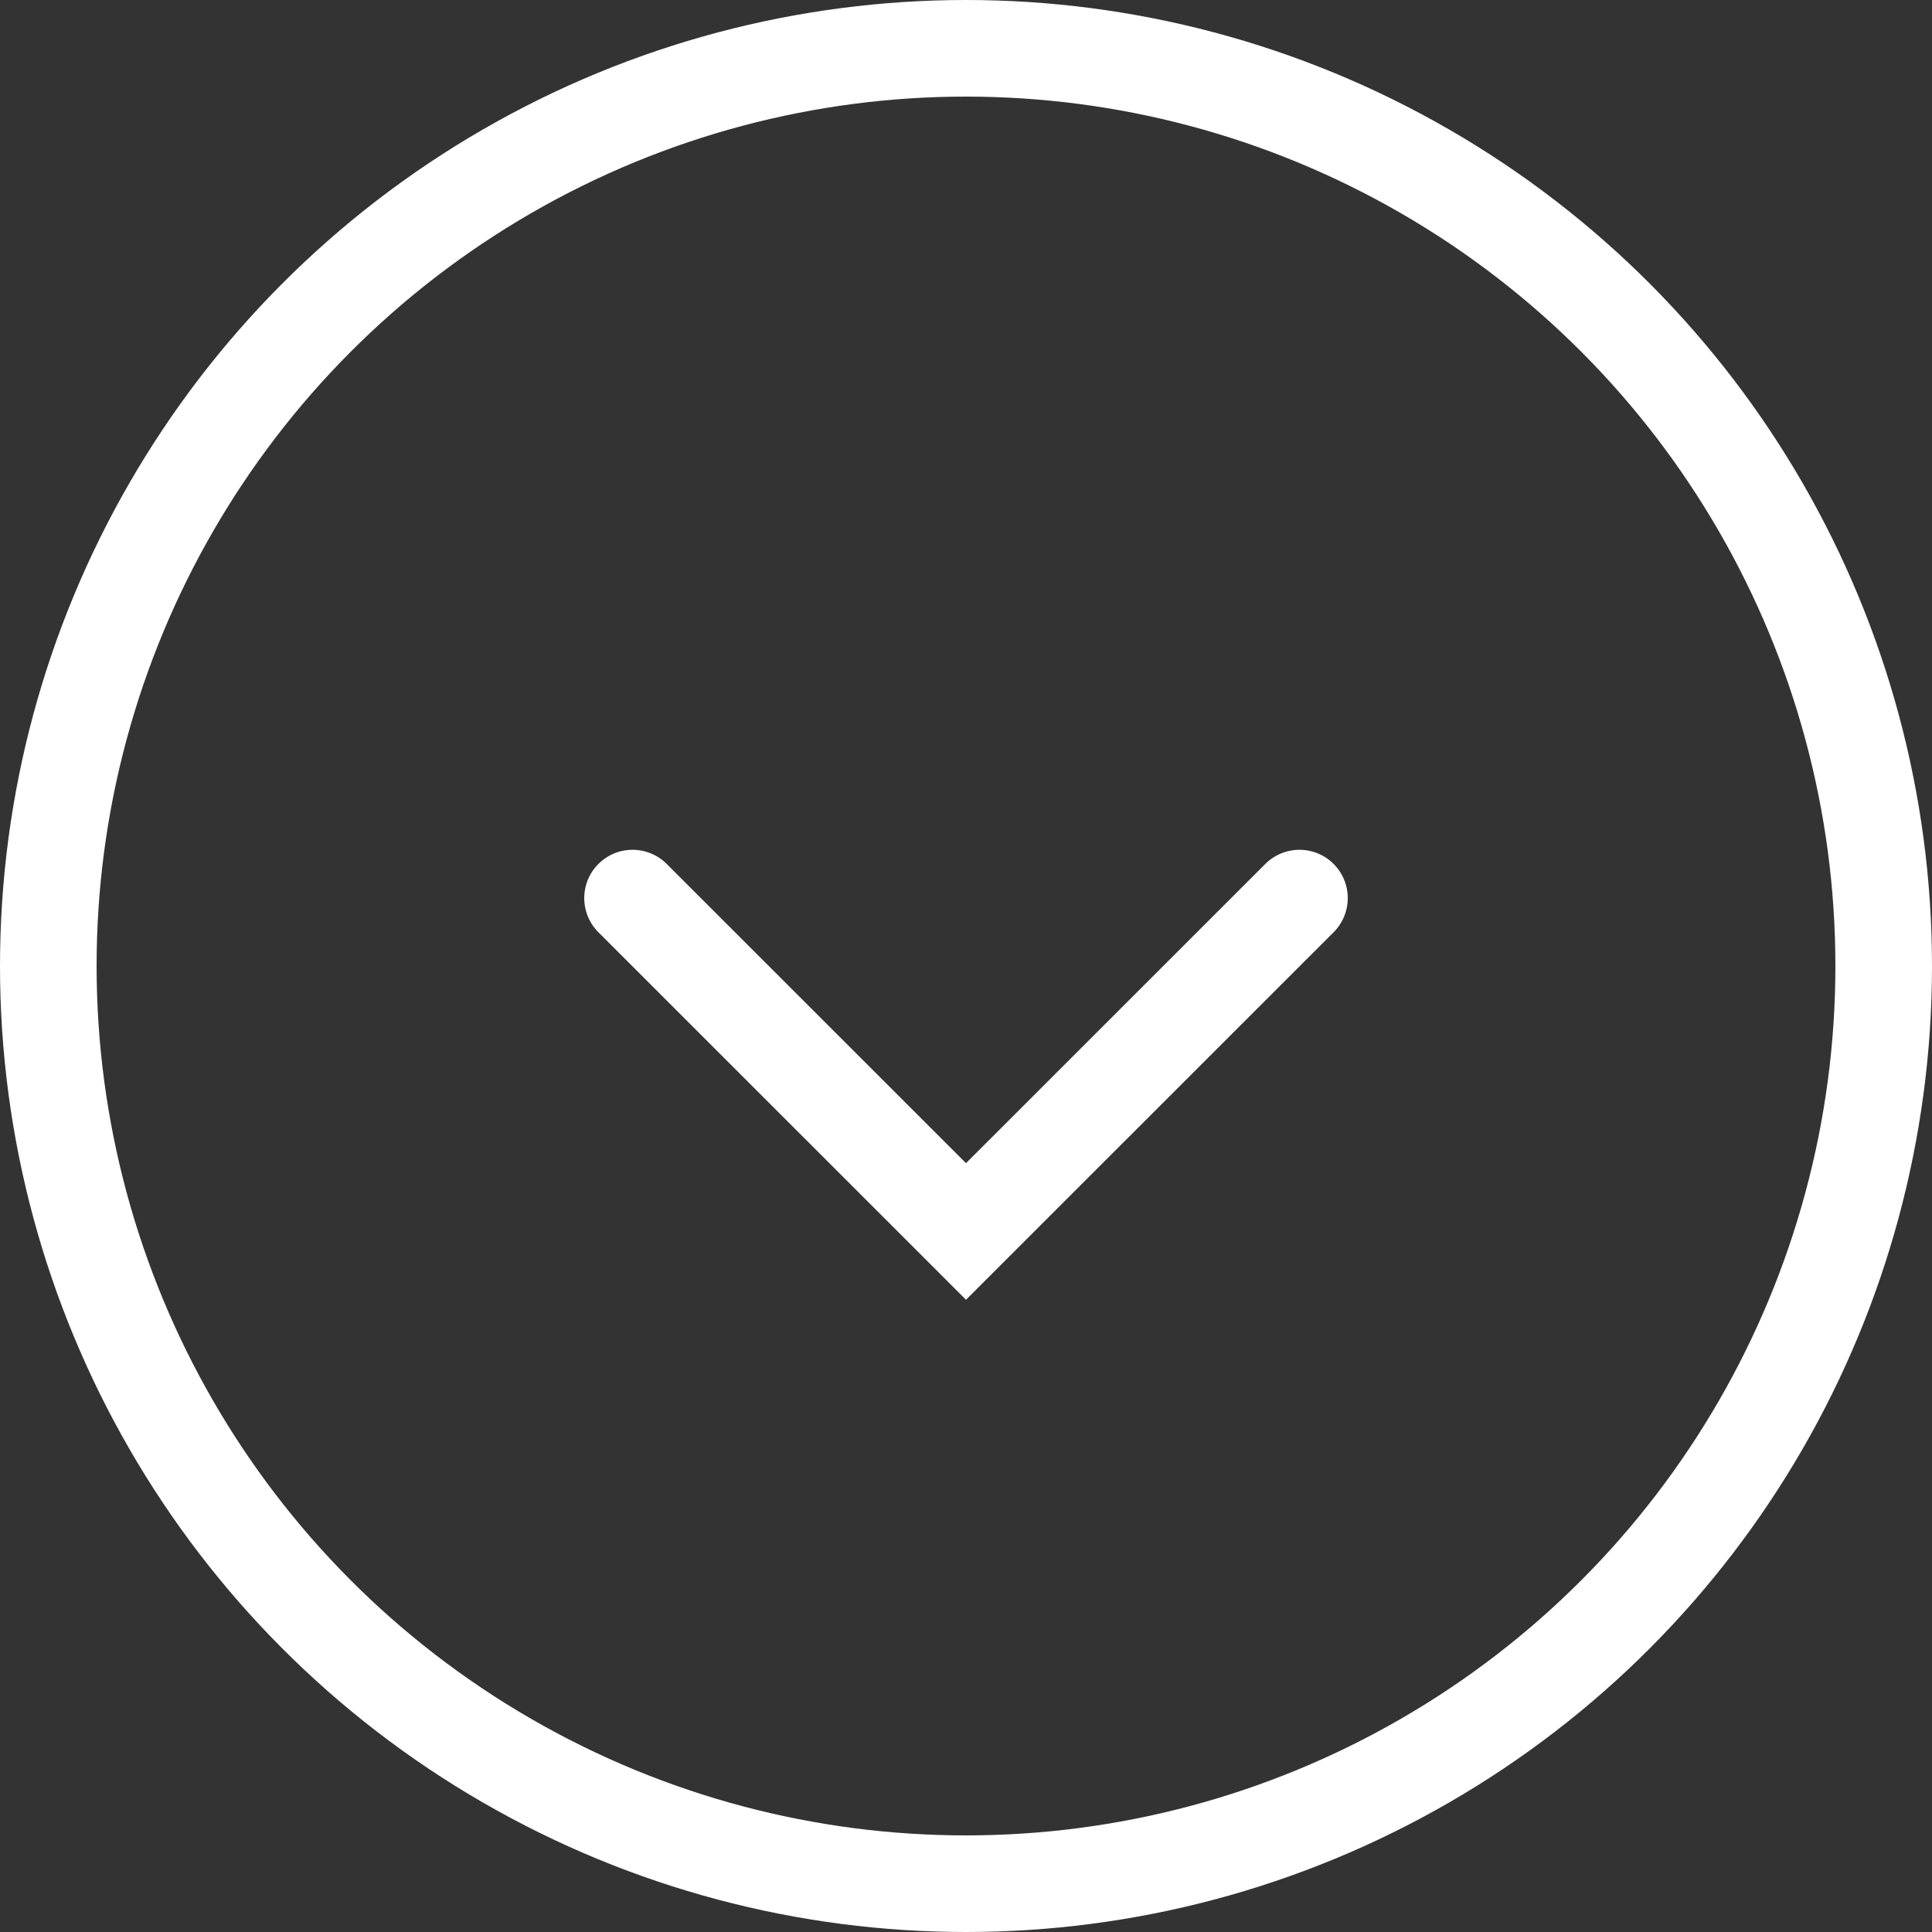 <?xml version="1.0" encoding="UTF-8"?> <svg xmlns="http://www.w3.org/2000/svg" width="20" height="20" viewBox="0 0 20 20" fill="none"><rect x="0" y="0" width="20" height="20" fill="#333333" stroke="none"/> <circle cx="10" cy="10" r="9.5" stroke="white"></circle> <path d="M13.452 9.297L10 12.748L6.548 9.297" stroke="white" stroke-linecap="round"></path> </svg> 
